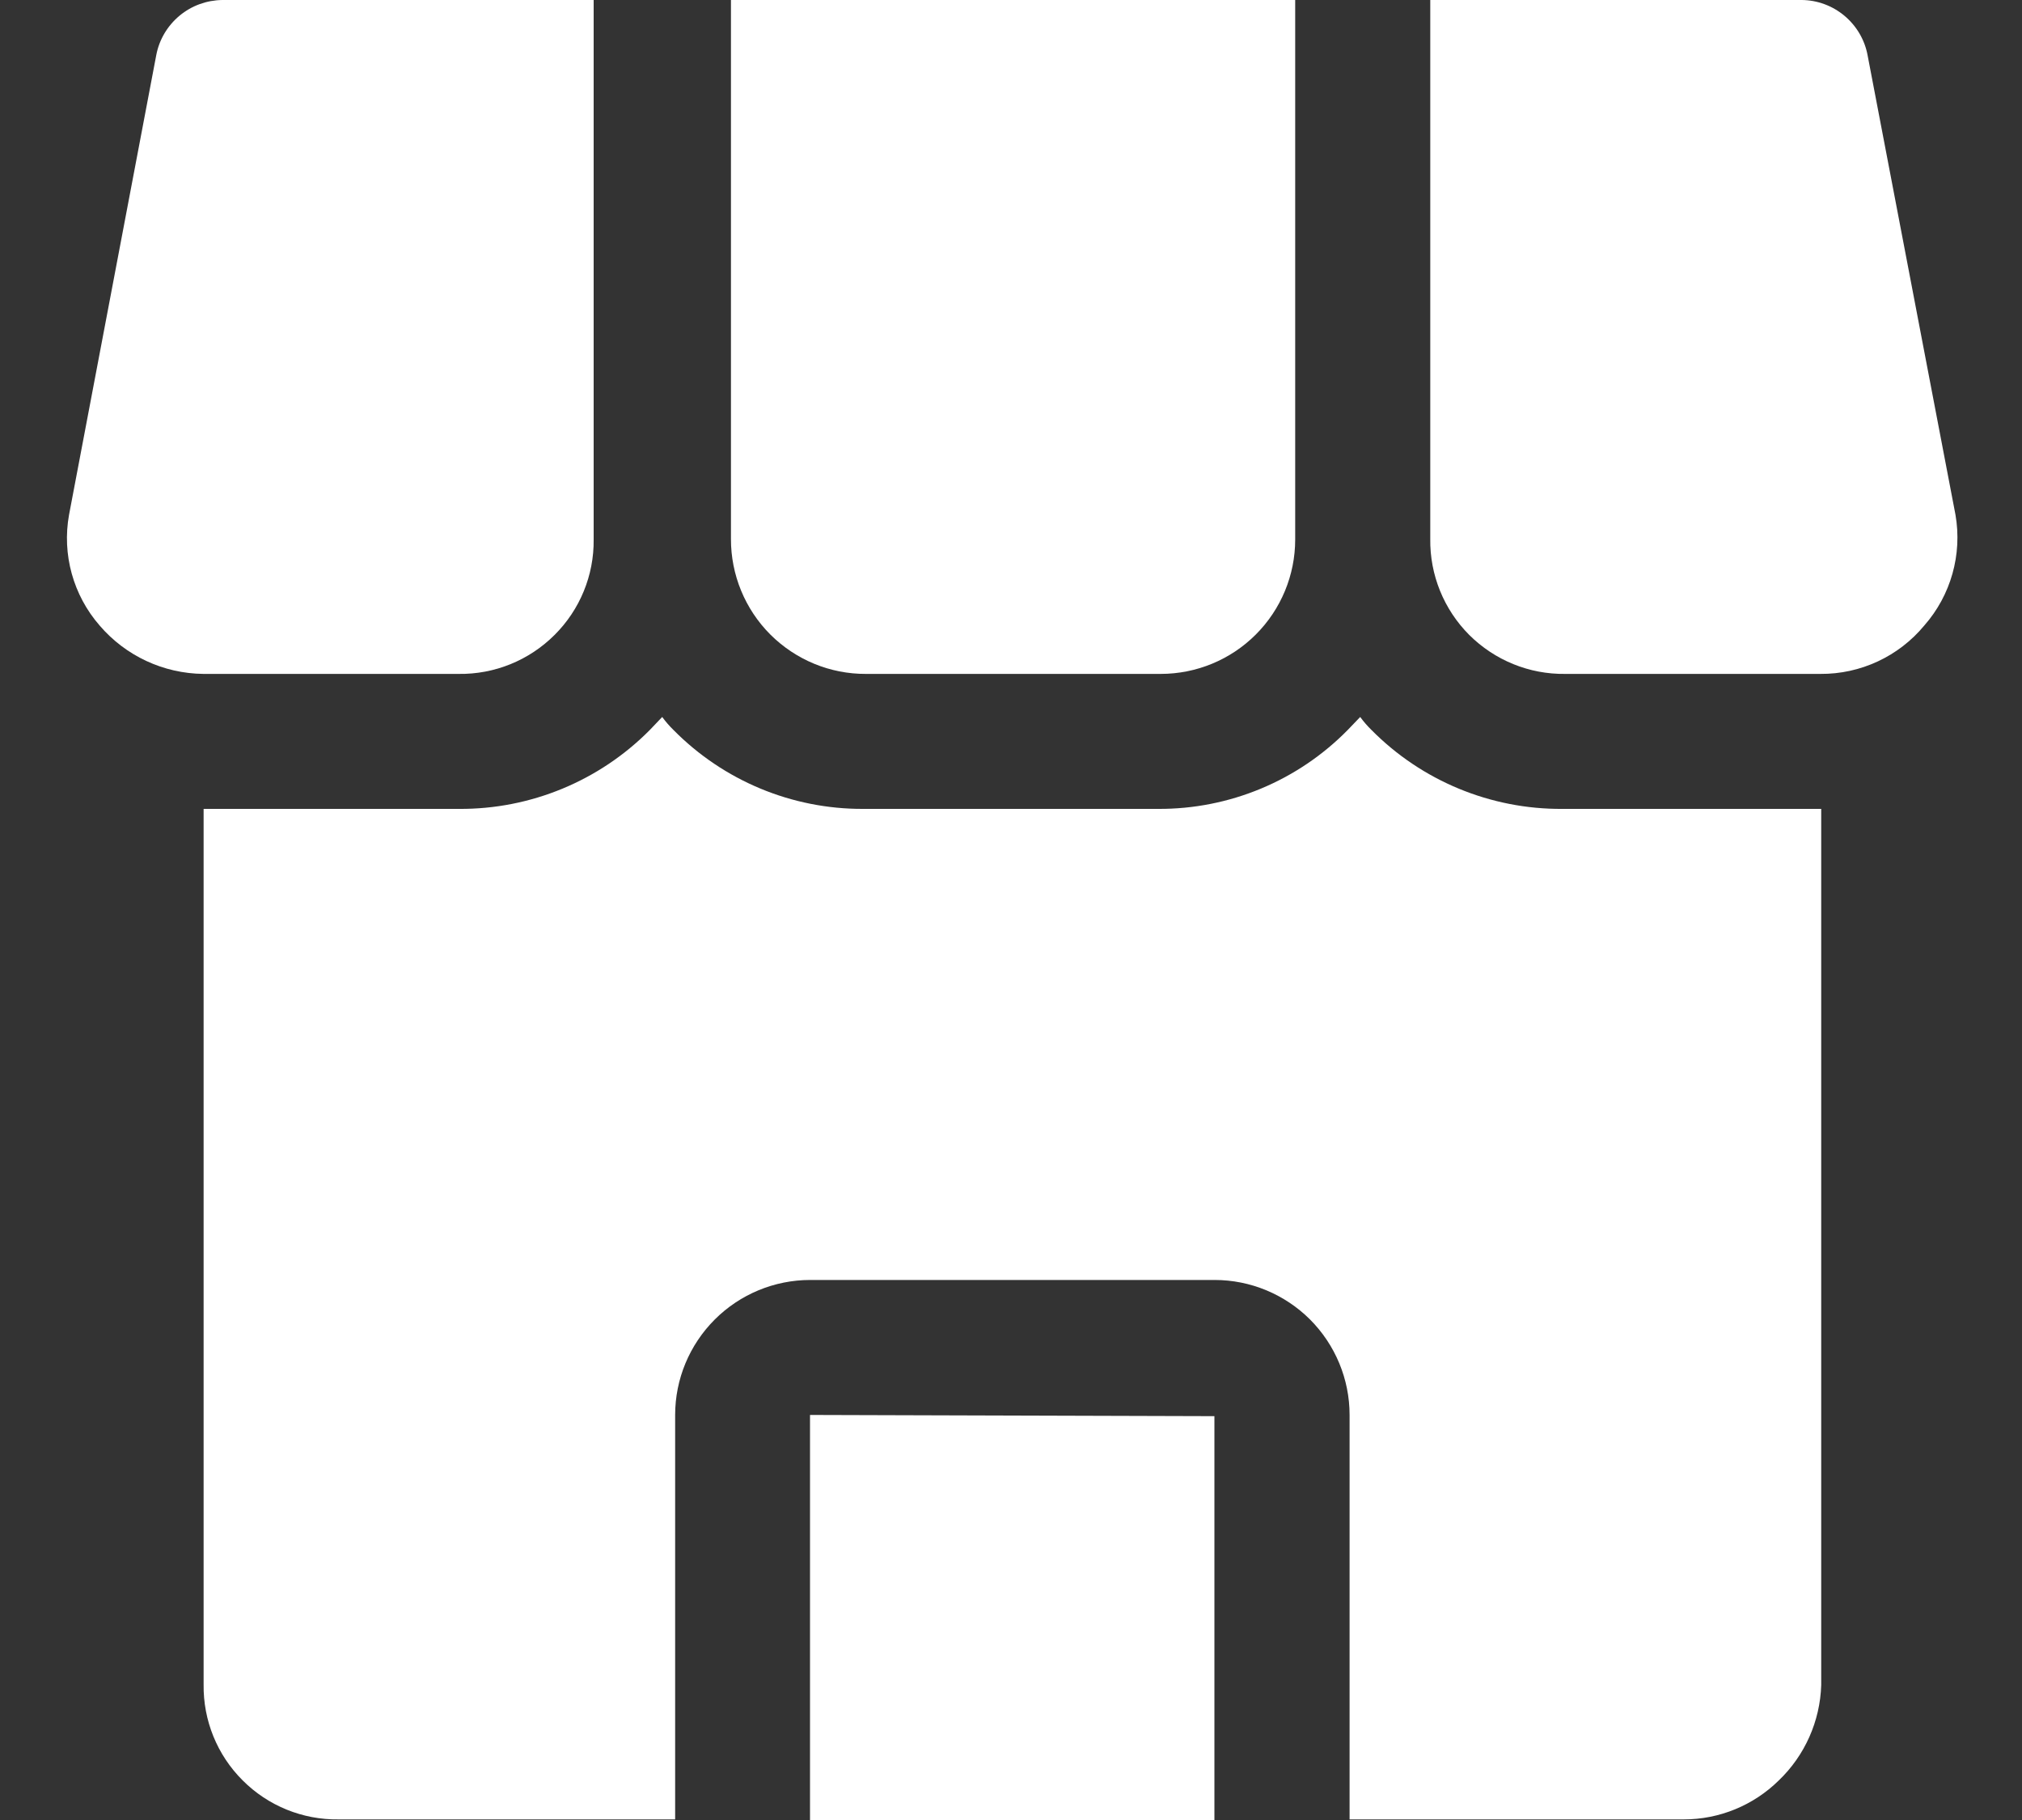 <svg width="20" height="18" viewBox="0 0 20 18" fill="none" xmlns="http://www.w3.org/2000/svg">
<rect x="0" y="0" width="20" height="18" fill="#333333" stroke="none"/>
<path fill-rule="evenodd" clip-rule="evenodd" d="M8.012 13.994L12.012 14.006V18H8.012V13.994Z" fill="white"/>
<path fill-rule="evenodd" clip-rule="evenodd" d="M18.014 8V16.665C18.003 17.023 17.852 17.362 17.594 17.609C17.343 17.856 17.006 17.994 16.655 17.994H13.349V13.994C13.349 13.64 13.208 13.301 12.958 13.05C12.707 12.8 12.368 12.659 12.014 12.659H8.014C7.66 12.659 7.32 12.8 7.07 13.05C6.819 13.301 6.678 13.64 6.678 13.994V17.994H3.349C2.994 17.999 2.651 17.86 2.4 17.608C2.148 17.357 2.009 17.015 2.014 16.659V8H4.539C5.248 8.005 5.929 7.723 6.428 7.219L6.55 7.091H6.55C6.583 7.136 6.62 7.179 6.661 7.219C7.156 7.721 7.833 8.003 8.538 8H11.454C12.16 8.004 12.837 7.722 13.331 7.219L13.454 7.091C13.487 7.136 13.524 7.179 13.565 7.219C14.063 7.723 14.745 8.005 15.454 8L18.014 8Z" fill="white"/>
<path fill-rule="evenodd" clip-rule="evenodd" d="M12.811 0V5.336C12.811 5.688 12.671 6.026 12.421 6.276C12.172 6.525 11.834 6.665 11.481 6.665H8.566C8.211 6.667 7.871 6.526 7.62 6.276C7.369 6.025 7.229 5.684 7.23 5.33V0L12.811 0Z" fill="white"/>
<path fill-rule="evenodd" clip-rule="evenodd" d="M19.033 6.187C18.78 6.492 18.403 6.668 18.006 6.665H15.482C15.126 6.67 14.784 6.53 14.532 6.279C14.281 6.027 14.142 5.685 14.147 5.329V-1.52588e-05H17.82C17.976 0.001 18.126 0.057 18.245 0.157C18.364 0.257 18.445 0.395 18.473 0.548L19.342 5.091C19.41 5.484 19.297 5.887 19.033 6.187L19.033 6.187Z" fill="white"/>
<path fill-rule="evenodd" clip-rule="evenodd" d="M5.872 0V5.336C5.876 5.69 5.736 6.031 5.484 6.281C5.233 6.531 4.892 6.67 4.537 6.665H2.012C1.617 6.661 1.243 6.487 0.986 6.187C0.724 5.887 0.612 5.483 0.683 5.091L1.546 0.543C1.575 0.391 1.657 0.254 1.776 0.155C1.895 0.056 2.044 0.002 2.199 0L5.872 0Z" fill="white"/>
</svg>
